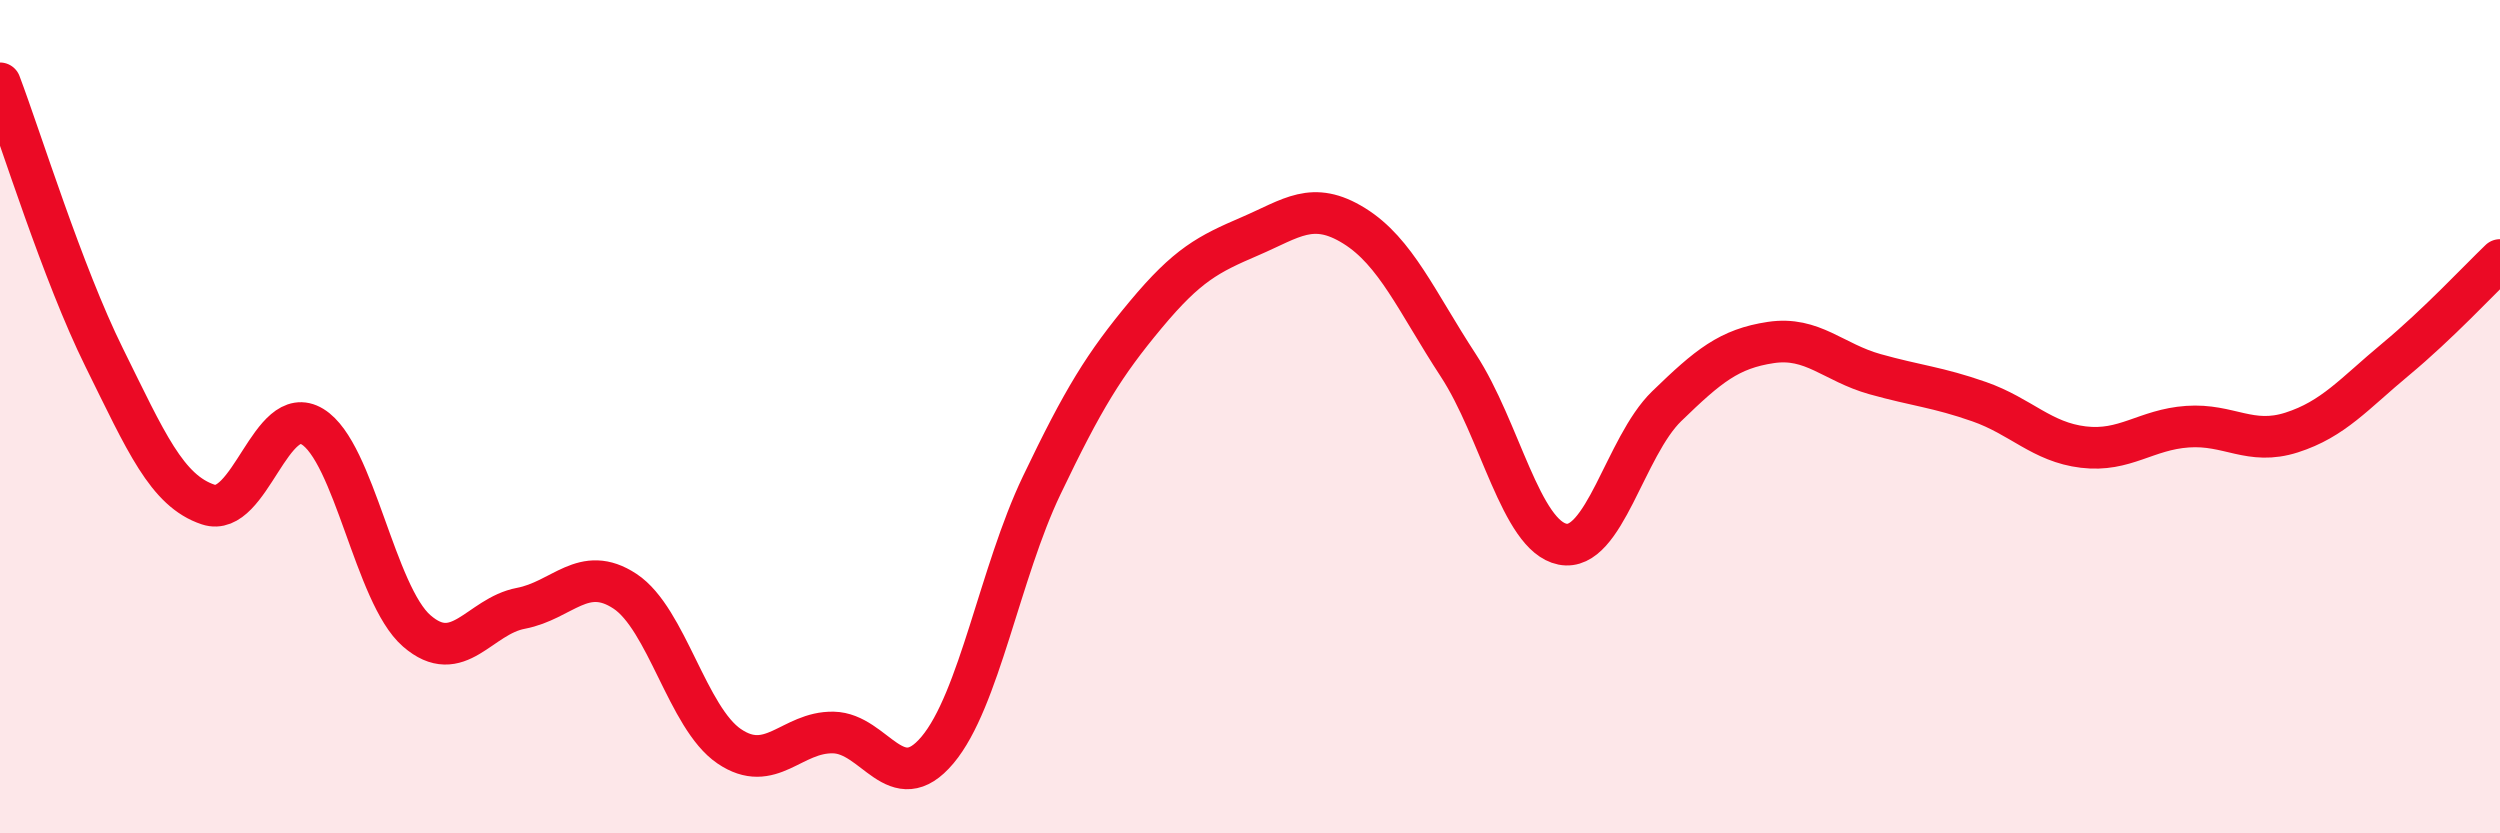 
    <svg width="60" height="20" viewBox="0 0 60 20" xmlns="http://www.w3.org/2000/svg">
      <path
        d="M 0,2 C 0.5,3.32 1.5,6.56 2.5,8.58 C 3.5,10.6 4,11.78 5,12.11 C 6,12.44 6.5,9.63 7.5,10.24 C 8.5,10.85 9,14.27 10,15.14 C 11,16.01 11.5,14.79 12.5,14.6 C 13.5,14.41 14,13.53 15,14.19 C 16,14.85 16.5,17.23 17.5,17.91 C 18.5,18.59 19,17.56 20,17.58 C 21,17.6 21.5,19.19 22.5,18 C 23.5,16.81 24,13.74 25,11.65 C 26,9.56 26.5,8.75 27.5,7.55 C 28.5,6.35 29,6.1 30,5.67 C 31,5.24 31.5,4.8 32.5,5.42 C 33.5,6.04 34,7.24 35,8.77 C 36,10.3 36.5,12.86 37.5,13.06 C 38.5,13.26 39,10.72 40,9.75 C 41,8.78 41.5,8.37 42.5,8.22 C 43.5,8.07 44,8.7 45,8.98 C 46,9.26 46.5,9.29 47.5,9.64 C 48.5,9.99 49,10.61 50,10.73 C 51,10.85 51.5,10.31 52.5,10.24 C 53.5,10.17 54,10.7 55,10.38 C 56,10.06 56.5,9.45 57.5,8.62 C 58.5,7.79 59.5,6.72 60,6.24L60 20L0 20Z"
        fill="#EB0A25"
        opacity="0.1"
        stroke-linecap="round"
        stroke-linejoin="round"
      />
      <path
        d="M 0,2 C 0.5,3.32 1.5,6.56 2.5,8.58 C 3.5,10.6 4,11.78 5,12.11 C 6,12.44 6.5,9.63 7.5,10.24 C 8.5,10.85 9,14.27 10,15.14 C 11,16.01 11.5,14.79 12.5,14.6 C 13.5,14.41 14,13.53 15,14.19 C 16,14.85 16.5,17.23 17.5,17.91 C 18.5,18.59 19,17.56 20,17.58 C 21,17.6 21.5,19.19 22.5,18 C 23.5,16.81 24,13.74 25,11.65 C 26,9.56 26.5,8.75 27.5,7.55 C 28.5,6.35 29,6.1 30,5.67 C 31,5.24 31.5,4.8 32.5,5.42 C 33.5,6.04 34,7.24 35,8.77 C 36,10.3 36.5,12.86 37.5,13.06 C 38.5,13.26 39,10.72 40,9.75 C 41,8.78 41.5,8.37 42.5,8.22 C 43.5,8.07 44,8.7 45,8.98 C 46,9.26 46.5,9.29 47.5,9.64 C 48.5,9.99 49,10.61 50,10.73 C 51,10.85 51.5,10.31 52.5,10.24 C 53.5,10.17 54,10.7 55,10.38 C 56,10.06 56.5,9.45 57.5,8.62 C 58.5,7.79 59.5,6.72 60,6.24"
        stroke="#EB0A25"
        stroke-width="1"
        fill="none"
        stroke-linecap="round"
        stroke-linejoin="round"
      />
    </svg>
  